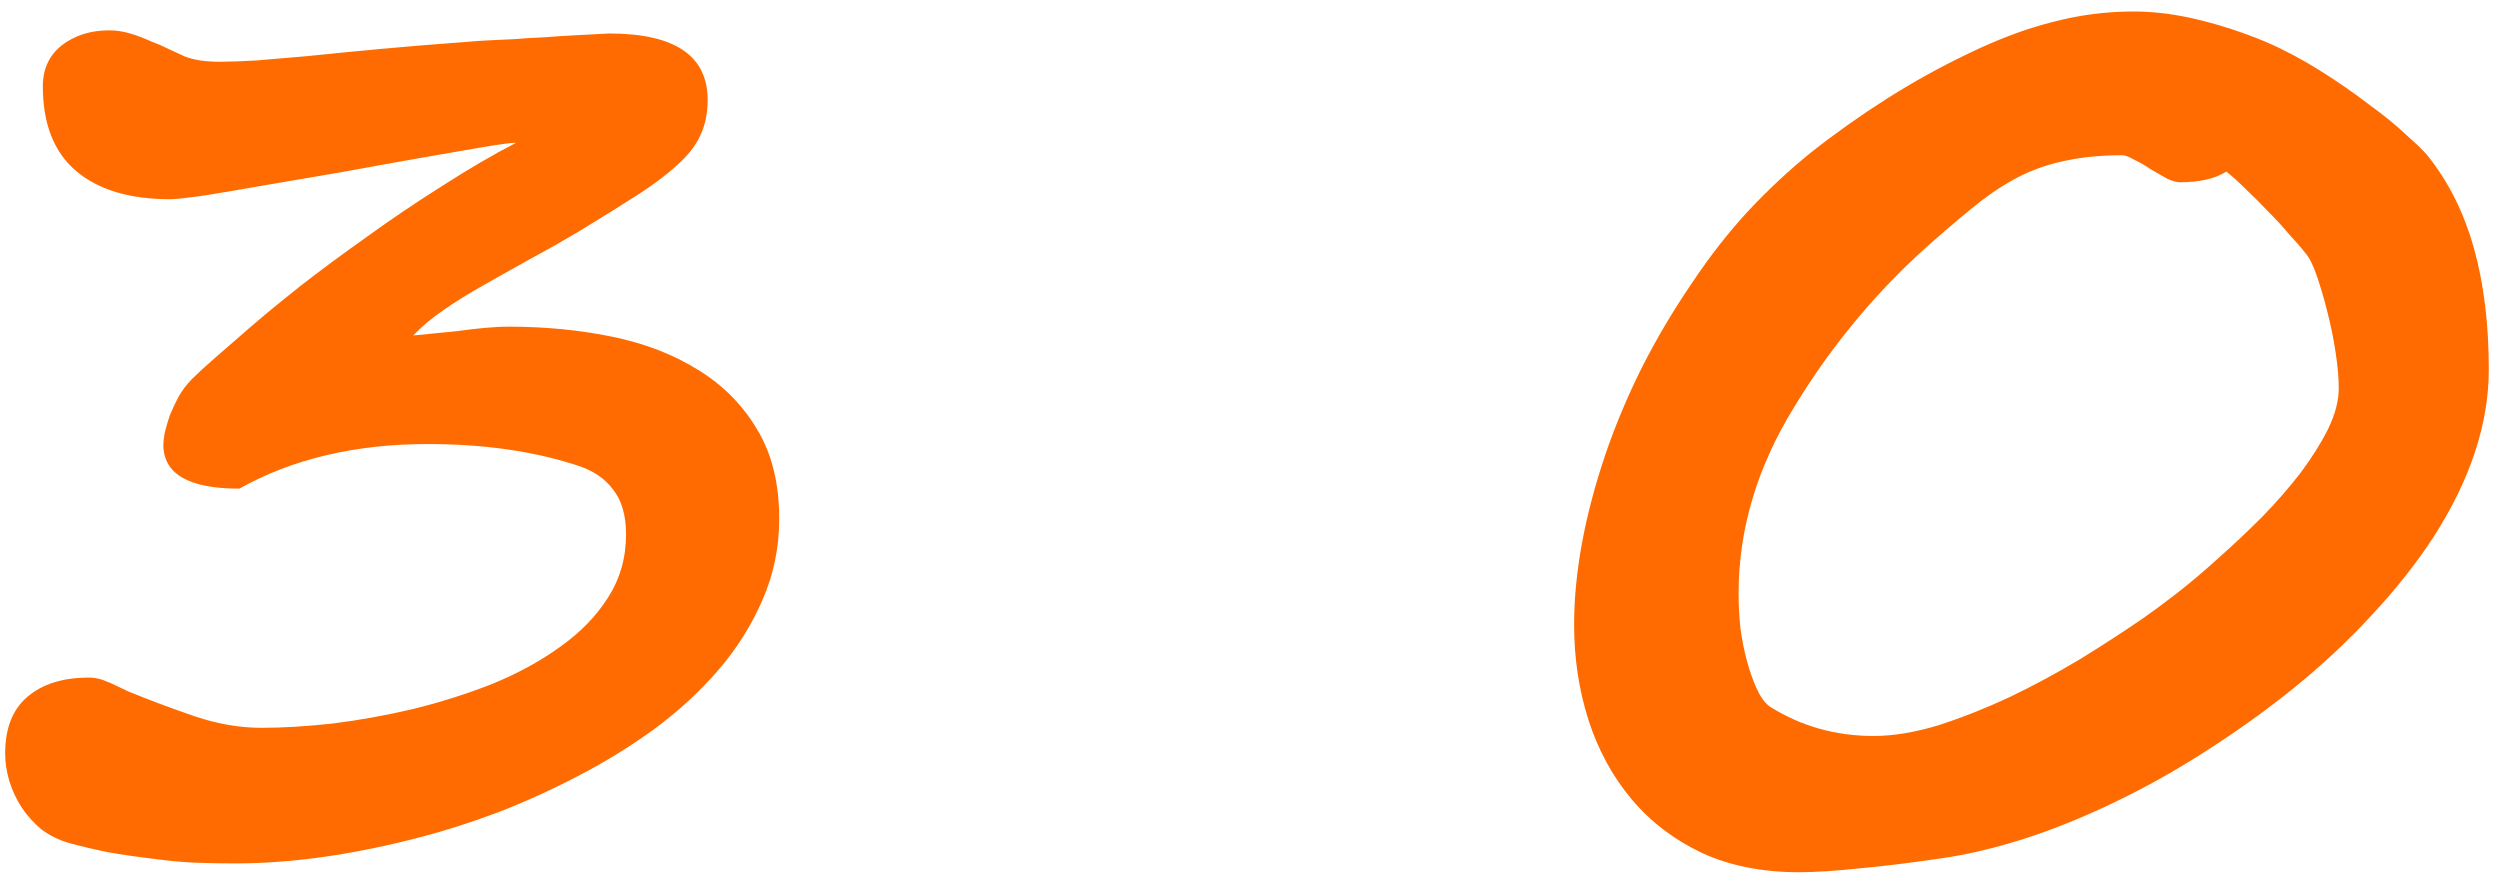 <?xml version="1.0" encoding="UTF-8"?> <svg xmlns="http://www.w3.org/2000/svg" width="105" height="37" viewBox="0 0 105 37" fill="none"> <path d="M32.727 21.788C32.727 23.001 32.49 24.144 32.016 25.216C31.559 26.27 30.943 27.246 30.17 28.143C29.396 29.039 28.5 29.865 27.48 30.621C26.461 31.359 25.389 32.019 24.264 32.599C23.156 33.179 22.031 33.688 20.889 34.128C19.764 34.55 18.691 34.893 17.672 35.156C14.859 35.895 12.258 36.264 9.867 36.264C9.375 36.264 8.856 36.255 8.312 36.237C7.784 36.22 7.187 36.167 6.519 36.079C5.78 35.991 5.112 35.895 4.515 35.789C3.917 35.666 3.363 35.534 2.854 35.394C2.449 35.27 2.08 35.086 1.746 34.84C1.43 34.576 1.157 34.277 0.929 33.943C0.7 33.592 0.524 33.223 0.401 32.836C0.278 32.432 0.217 32.036 0.217 31.649C0.217 30.595 0.524 29.804 1.14 29.276C1.772 28.731 2.634 28.459 3.724 28.459C3.899 28.459 4.04 28.477 4.146 28.512C4.251 28.529 4.356 28.564 4.462 28.617C4.567 28.652 4.69 28.705 4.831 28.775C4.972 28.846 5.156 28.934 5.385 29.039C6.334 29.426 7.274 29.777 8.206 30.094C9.155 30.41 10.078 30.568 10.975 30.568C11.889 30.568 12.899 30.507 14.007 30.384C15.114 30.243 16.23 30.041 17.355 29.777C18.498 29.496 19.605 29.145 20.678 28.723C21.75 28.283 22.699 27.765 23.525 27.167C24.369 26.569 25.037 25.884 25.529 25.11C26.039 24.319 26.294 23.432 26.294 22.447C26.294 21.639 26.109 21.006 25.74 20.549C25.389 20.074 24.861 19.731 24.158 19.52C22.348 18.94 20.282 18.65 17.962 18.65C14.921 18.65 12.284 19.274 10.052 20.523C7.925 20.523 6.861 19.907 6.861 18.677C6.861 18.571 6.879 18.413 6.914 18.202C6.967 17.974 7.037 17.727 7.125 17.464C7.23 17.2 7.354 16.936 7.494 16.673C7.652 16.392 7.846 16.137 8.074 15.908C8.303 15.68 8.619 15.39 9.023 15.038C9.445 14.669 9.92 14.256 10.447 13.799C10.992 13.324 11.695 12.744 12.557 12.059C13.435 11.373 14.385 10.67 15.404 9.949C16.424 9.211 17.479 8.499 18.568 7.813C19.658 7.11 20.695 6.504 21.68 5.994C21.486 5.994 21.02 6.056 20.282 6.179C19.561 6.302 18.7 6.451 17.698 6.627C16.696 6.803 15.624 6.996 14.481 7.207C13.339 7.4 12.258 7.585 11.238 7.761C10.236 7.937 9.357 8.086 8.602 8.209C7.846 8.314 7.362 8.367 7.151 8.367C5.446 8.367 4.128 7.972 3.196 7.181C2.265 6.39 1.799 5.203 1.799 3.621C1.799 2.9 2.062 2.329 2.59 1.907C3.135 1.485 3.803 1.274 4.594 1.274C4.875 1.274 5.165 1.318 5.464 1.406C5.763 1.494 6.044 1.6 6.308 1.723C6.589 1.828 6.853 1.942 7.099 2.065C7.362 2.188 7.591 2.294 7.784 2.382C7.978 2.452 8.188 2.505 8.417 2.54C8.663 2.575 8.936 2.593 9.234 2.593C9.656 2.593 10.166 2.575 10.764 2.54C11.361 2.487 12.082 2.426 12.926 2.355C13.77 2.268 14.754 2.171 15.879 2.065C17.004 1.96 18.287 1.854 19.729 1.749C19.904 1.731 20.159 1.714 20.493 1.696C20.827 1.679 21.196 1.661 21.601 1.644C22.023 1.608 22.453 1.582 22.893 1.564C23.332 1.529 23.736 1.503 24.105 1.485C24.492 1.468 24.817 1.45 25.081 1.433C25.345 1.415 25.512 1.406 25.582 1.406C28.342 1.406 29.722 2.338 29.722 4.201C29.722 4.764 29.616 5.265 29.405 5.704C29.212 6.126 28.887 6.539 28.43 6.943C27.99 7.348 27.428 7.77 26.742 8.209C26.057 8.648 25.222 9.167 24.237 9.765C23.587 10.151 22.919 10.529 22.233 10.898C21.565 11.268 20.924 11.628 20.309 11.979C19.711 12.313 19.157 12.656 18.648 13.008C18.138 13.359 17.707 13.72 17.355 14.089C17.584 14.071 17.856 14.045 18.173 14.01C18.507 13.975 18.858 13.94 19.227 13.904C19.597 13.852 19.966 13.808 20.335 13.773C20.722 13.737 21.073 13.72 21.39 13.72C22.901 13.72 24.343 13.86 25.714 14.142C27.085 14.423 28.289 14.889 29.326 15.539C30.363 16.172 31.189 17.007 31.805 18.044C32.42 19.064 32.727 20.311 32.727 21.788ZM98.228 16.304C98.228 15.882 98.184 15.381 98.096 14.801C98.008 14.221 97.894 13.658 97.753 13.113C97.613 12.551 97.463 12.041 97.305 11.584C97.147 11.127 96.989 10.81 96.83 10.635C96.655 10.406 96.426 10.143 96.145 9.844C95.881 9.527 95.591 9.211 95.275 8.895C94.976 8.578 94.668 8.271 94.352 7.972C94.053 7.673 93.772 7.418 93.508 7.207C93.034 7.506 92.383 7.655 91.557 7.655C91.416 7.655 91.232 7.603 91.003 7.497C90.792 7.374 90.564 7.242 90.318 7.102C90.089 6.943 89.861 6.812 89.632 6.706C89.421 6.583 89.254 6.521 89.131 6.521C88.27 6.521 87.505 6.592 86.837 6.732C86.187 6.855 85.563 7.058 84.965 7.339C84.385 7.62 83.796 7.989 83.199 8.446C82.618 8.903 81.968 9.448 81.247 10.081C78.927 12.102 76.958 14.449 75.341 17.121C73.794 19.635 73.021 22.236 73.021 24.926C73.021 25.4 73.047 25.893 73.1 26.402C73.17 26.912 73.267 27.387 73.39 27.826C73.513 28.266 73.654 28.652 73.812 28.986C73.97 29.32 74.155 29.558 74.365 29.698C75.666 30.507 77.108 30.911 78.69 30.911C79.516 30.911 80.421 30.762 81.406 30.463C82.39 30.146 83.392 29.751 84.411 29.276C85.431 28.784 86.424 28.248 87.391 27.668C88.358 27.07 89.237 26.499 90.028 25.954C90.432 25.673 90.907 25.321 91.451 24.899C92.014 24.46 92.594 23.968 93.192 23.423C93.807 22.878 94.413 22.307 95.011 21.709C95.609 21.094 96.145 20.479 96.62 19.863C97.094 19.23 97.481 18.615 97.78 18.018C98.078 17.402 98.228 16.831 98.228 16.304ZM104.53 15.513C104.53 17.798 103.756 20.145 102.209 22.553C101.489 23.66 100.627 24.75 99.625 25.822C98.641 26.895 97.542 27.923 96.329 28.907C95.169 29.839 93.956 30.709 92.691 31.518C91.443 32.326 90.142 33.056 88.788 33.706C87.47 34.339 86.204 34.849 84.992 35.235C83.779 35.622 82.618 35.895 81.511 36.053C80.193 36.246 79.041 36.387 78.057 36.475C77.073 36.58 76.238 36.633 75.552 36.633C74.005 36.633 72.643 36.36 71.465 35.815C70.287 35.253 69.303 34.497 68.512 33.548C67.721 32.599 67.123 31.5 66.719 30.252C66.315 28.986 66.113 27.65 66.113 26.244C66.113 24.064 66.552 21.674 67.431 19.072C67.853 17.842 68.363 16.629 68.96 15.434C69.576 14.221 70.279 13.034 71.07 11.874C71.808 10.767 72.599 9.756 73.443 8.842C74.304 7.928 75.183 7.11 76.079 6.39C77.081 5.599 78.136 4.852 79.243 4.148C80.351 3.445 81.493 2.812 82.671 2.25C83.902 1.652 85.071 1.213 86.178 0.932C87.303 0.633 88.446 0.483 89.606 0.483C90.485 0.483 91.39 0.598 92.322 0.826C93.271 1.055 94.211 1.362 95.143 1.749C95.916 2.083 96.681 2.487 97.437 2.962C98.193 3.437 98.878 3.911 99.493 4.386C100.126 4.843 100.654 5.273 101.076 5.678C101.515 6.064 101.805 6.346 101.946 6.521C102.825 7.611 103.475 8.903 103.897 10.398C104.319 11.892 104.53 13.597 104.53 15.513Z" fill="#FF6B00"></path> </svg> 